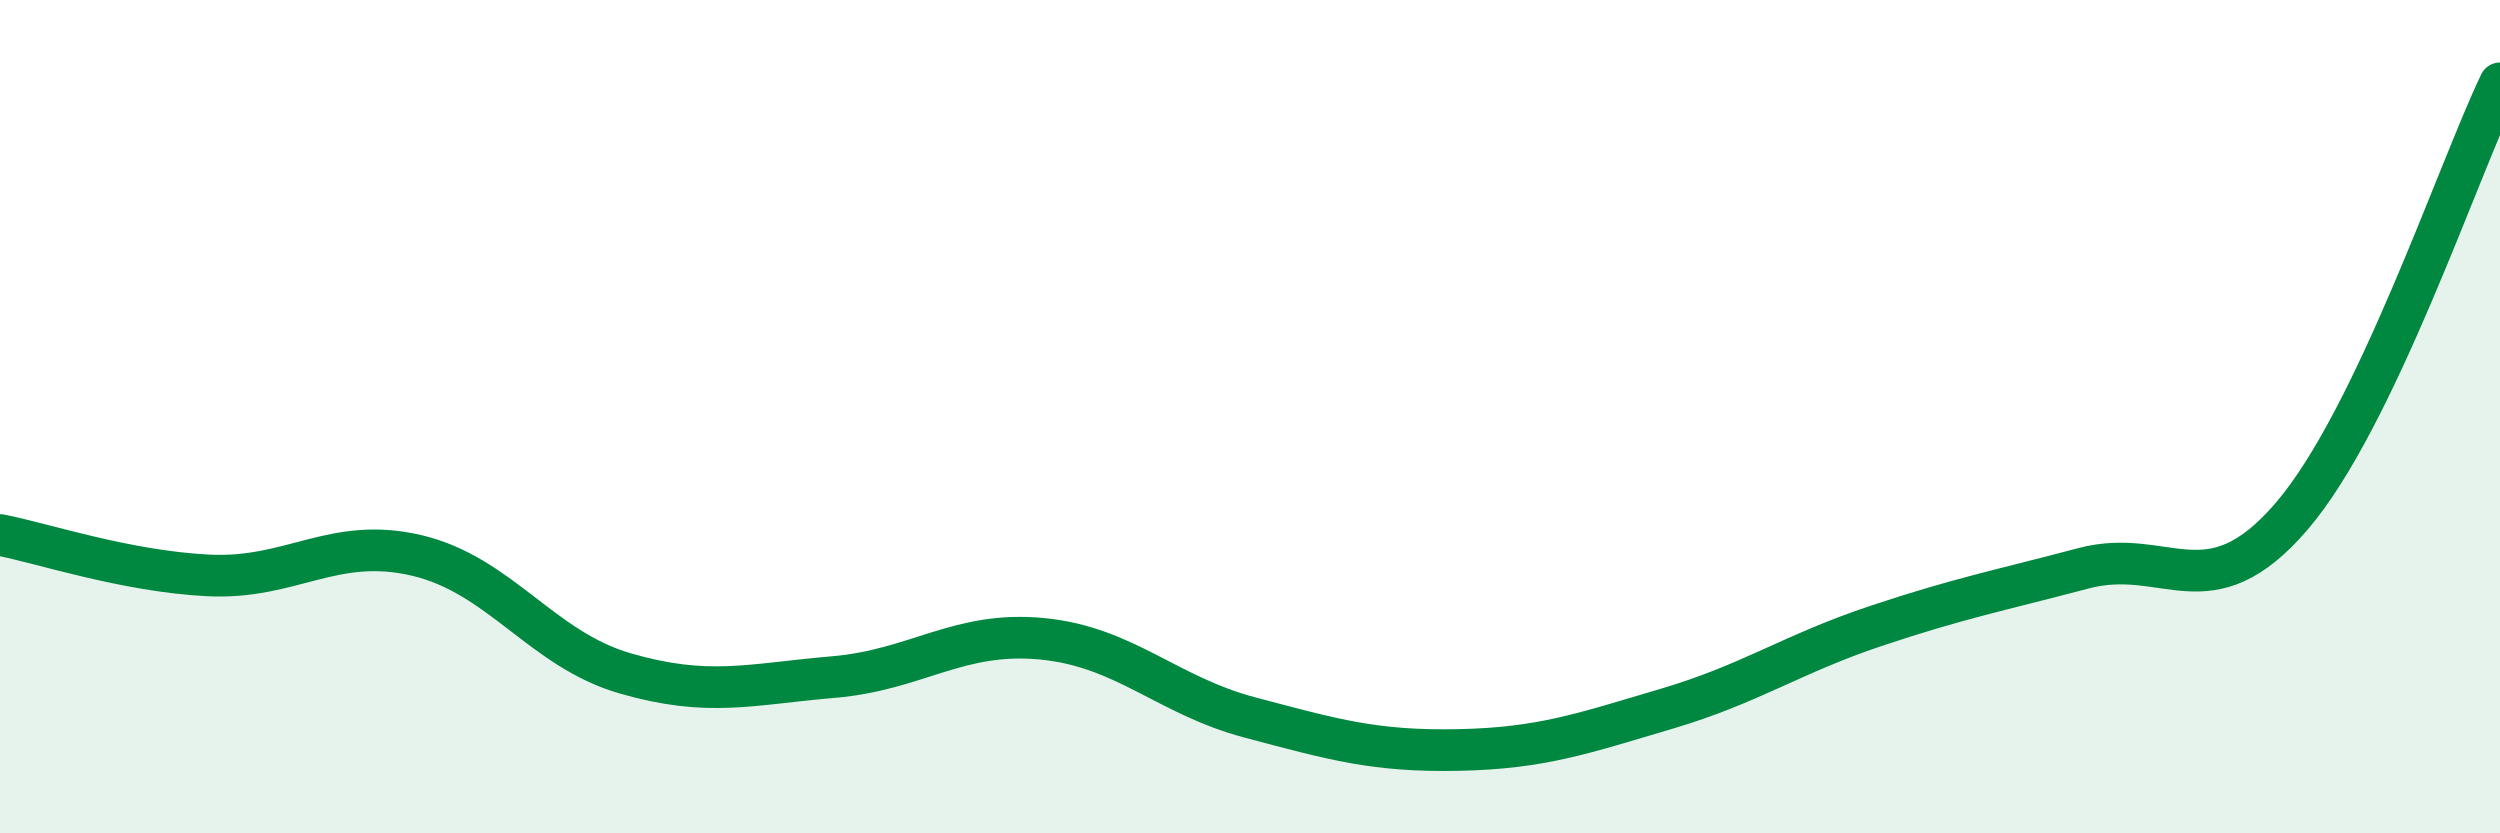 
    <svg width="60" height="20" viewBox="0 0 60 20" xmlns="http://www.w3.org/2000/svg">
      <path
        d="M 0,12.84 C 1,13.03 3,13.71 5,13.81 C 7,13.91 8,12.86 10,13.33 C 12,13.8 13,15.58 15,16.16 C 17,16.74 18,16.42 20,16.25 C 22,16.08 23,15.14 25,15.33 C 27,15.52 28,16.69 30,17.22 C 32,17.75 33,18.04 35,18 C 37,17.96 38,17.6 40,17.01 C 42,16.42 43,15.7 45,15.03 C 47,14.36 48,14.17 50,13.64 C 52,13.11 53,14.72 55,12.39 C 57,10.06 59,4.08 60,2L60 20L0 20Z"
        fill="#008740"
        opacity="0.1"
        stroke-linecap="round"
        stroke-linejoin="round"
      />
      <path
        d="M 0,12.84 C 1,13.03 3,13.71 5,13.81 C 7,13.91 8,12.86 10,13.33 C 12,13.8 13,15.58 15,16.16 C 17,16.74 18,16.42 20,16.25 C 22,16.08 23,15.14 25,15.33 C 27,15.52 28,16.69 30,17.22 C 32,17.75 33,18.04 35,18 C 37,17.96 38,17.6 40,17.01 C 42,16.42 43,15.7 45,15.03 C 47,14.36 48,14.17 50,13.64 C 52,13.11 53,14.72 55,12.39 C 57,10.06 59,4.08 60,2"
        stroke="#008740"
        stroke-width="1"
        fill="none"
        stroke-linecap="round"
        stroke-linejoin="round"
      />
    </svg>
  